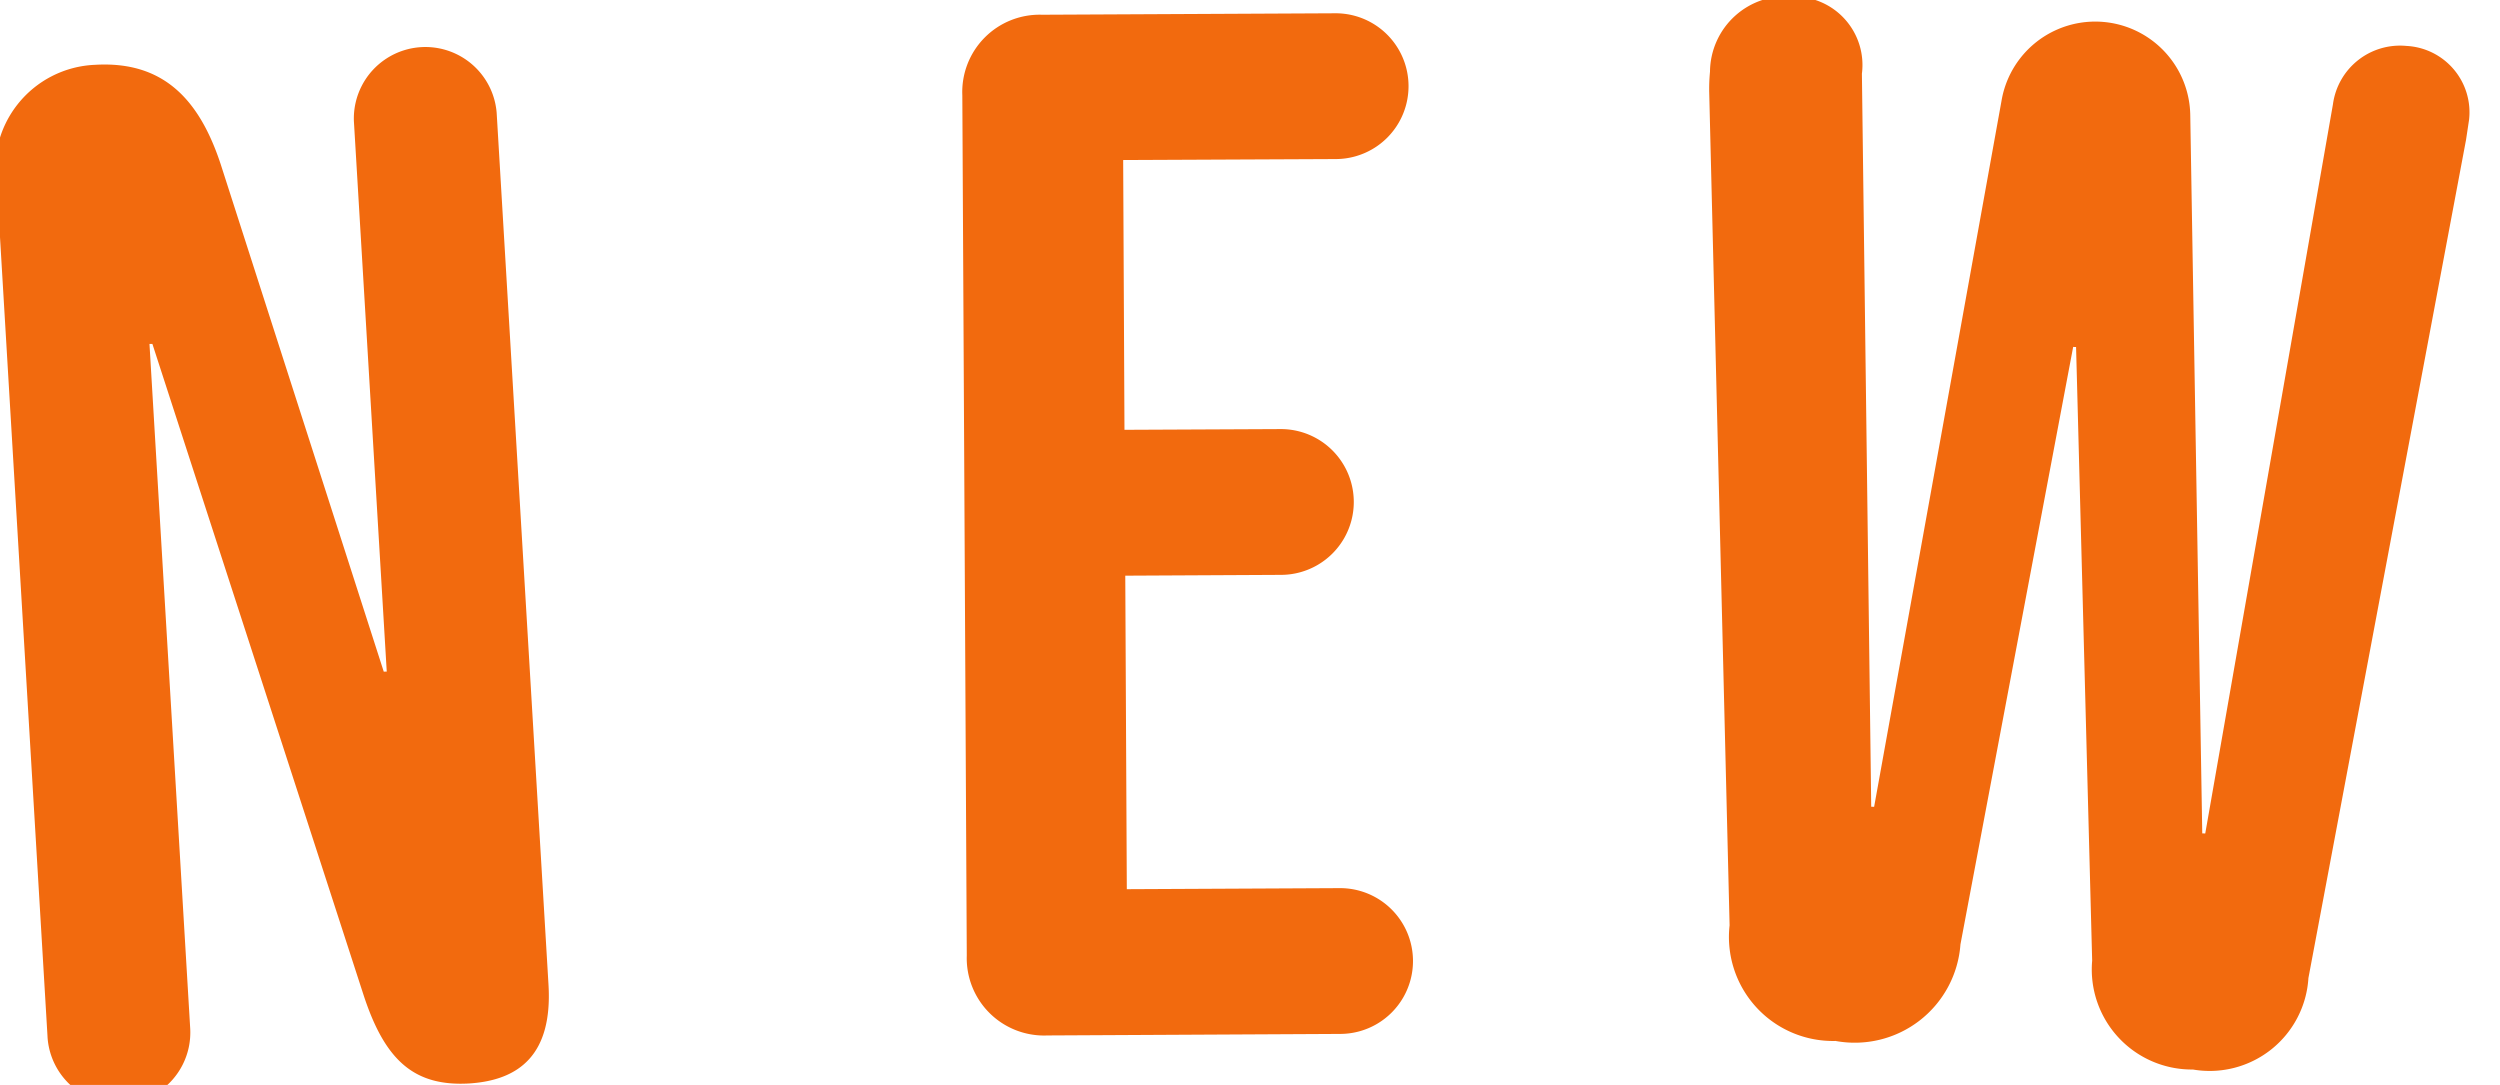 <svg xmlns="http://www.w3.org/2000/svg" width="30.868" height="13.396" viewBox="0 0 30.868 13.396">
  <g id="グループ_385" data-name="グループ 385" transform="translate(-749.863 -399.221)">
    <path id="パス_958" data-name="パス 958" d="M751.423,411.564l-.444-10.47a1.286,1.286,0,0,1,1.233-1.512c.846-.036,1.281.45,1.531,1.251l1.907,6.3.037,0-.29-6.8a.883.883,0,0,1,1.764-.075l.457,10.776c.036.864-.384,1.17-.995,1.2-.684.029-1.04-.3-1.291-1.117l-2.469-8.078-.036,0,.359,8.455a.882.882,0,0,1-1.763.075Z" transform="matrix(1, -0.017, 0.017, 1, -7.97, 13.227)" fill="#f26a0e"/>
    <path id="パス_959" data-name="パス 959" d="M761.8,411.021l-.055-10.623a.955.955,0,0,1,.986-.995l3.619-.018a.9.9,0,0,1,.009,1.8l-2.628.012.016,3.331,1.927-.009a.9.9,0,1,1,.009,1.8l-1.926.01.019,3.871,2.629-.013a.9.9,0,1,1,.009,1.8l-3.619.019A.955.955,0,0,1,761.8,411.021Z" fill="#f26a0e"/>
    <path id="パス_960" data-name="パス 960" d="M771.732,410.875l-.611-10.259a2.2,2.2,0,0,1,0-.27.94.94,0,0,1,1-.963.845.845,0,0,1,.876.923l.432,9.044.036,0,1.267-8.769a1.174,1.174,0,0,1,2.337.107l.458,8.848h.037l1.261-9.057a.836.836,0,0,1,.881-.752.821.821,0,0,1,.806.884l-.029.251L778.9,411.276a1.222,1.222,0,0,1-1.386,1.179,1.236,1.236,0,0,1-1.291-1.3l-.464-7.568-.036,0-1.133,7.424a1.309,1.309,0,0,1-1.5,1.246A1.285,1.285,0,0,1,771.732,410.875Z" transform="matrix(0.999, 0.035, -0.035, 0.999, 14.639, -26.829)" fill="#f26a0e"/>
  </g>
</svg>
